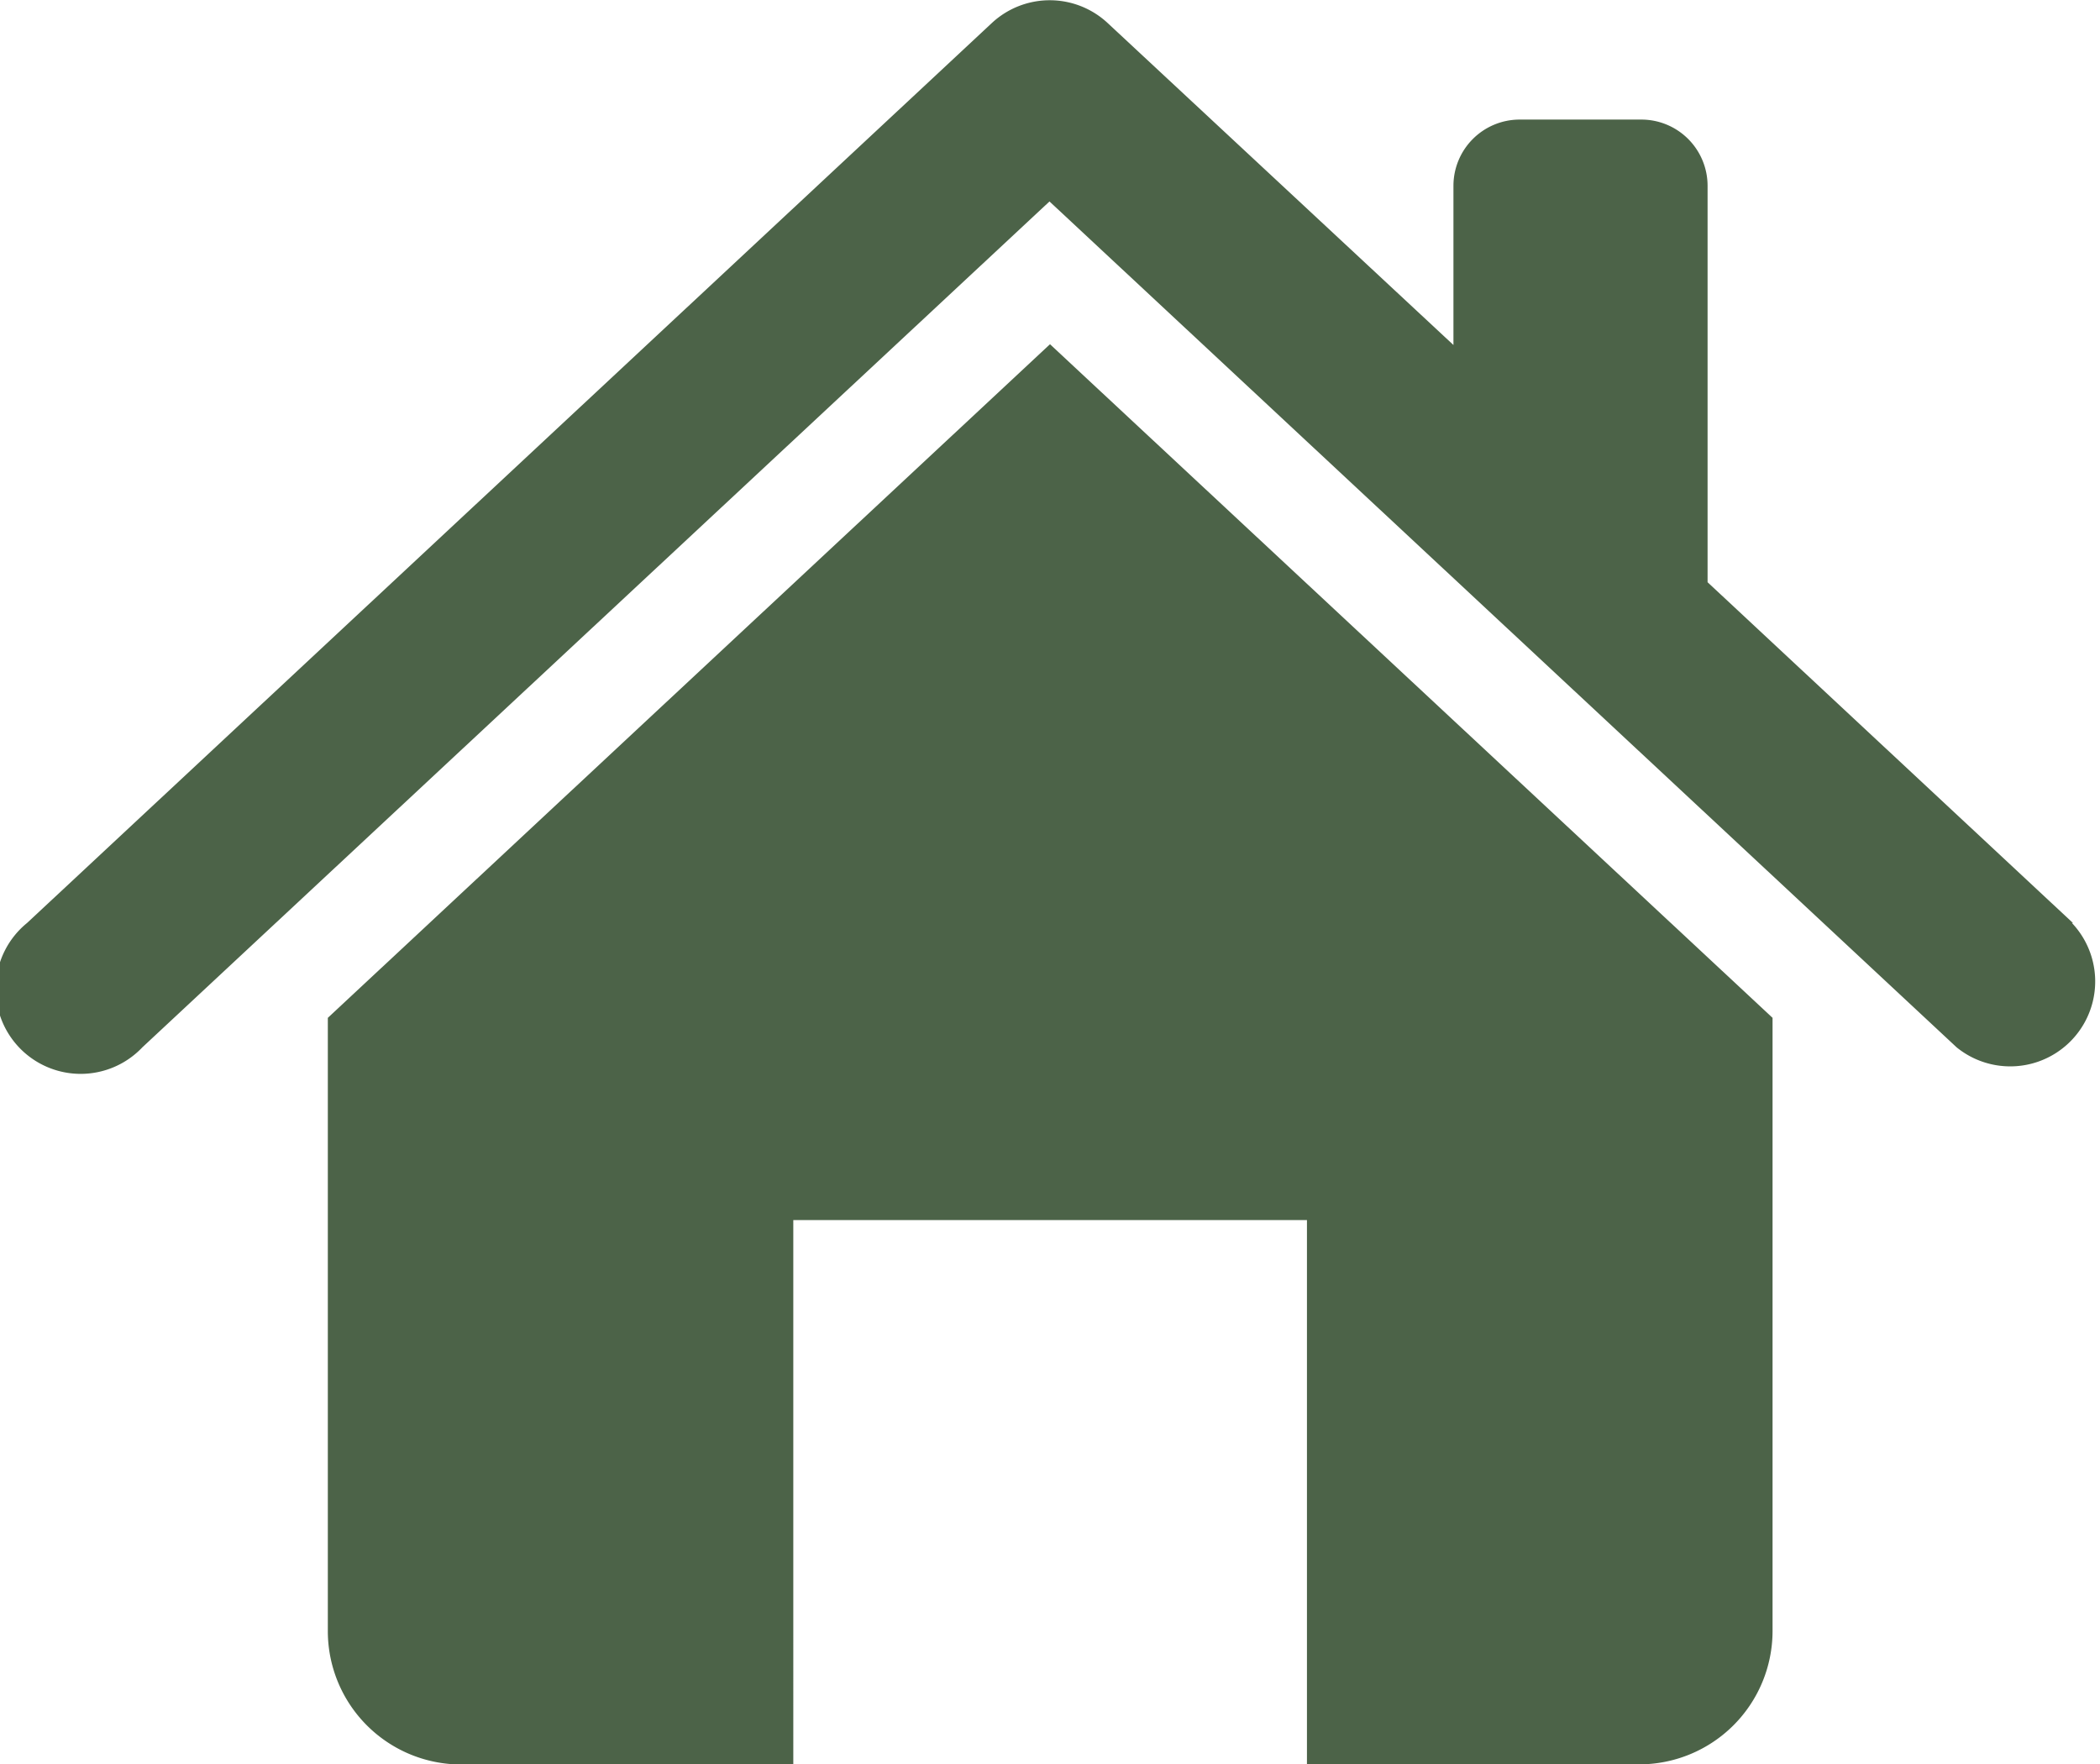 <svg xmlns="http://www.w3.org/2000/svg" width="16.386" height="13.767" viewBox="0 0 16.386 13.767"><g transform="translate(-2.5 -10.092)"><path d="M18.675,17.294l-2.851-2.659V11.542a.517.517,0,0,0-.517-.517h-.949a.517.517,0,0,0-.517.517v1.242l-2.7-2.514a.663.663,0,0,0-.9,0l-7.53,7.024a.663.663,0,1,0,.9.97l7.078-6.6,7.078,6.6a.663.663,0,0,0,.9-.97Z" fill="#4c6348"/><path d="M17.327,30.916V35.7a1.041,1.041,0,0,0,1.042,1.042h2.59V32.494h4.008v4.247h2.59A1.041,1.041,0,0,0,28.6,35.7V30.916L22.962,25.66Z" transform="translate(-12.269 -12.882)" fill="#4c6348"/></g></svg>